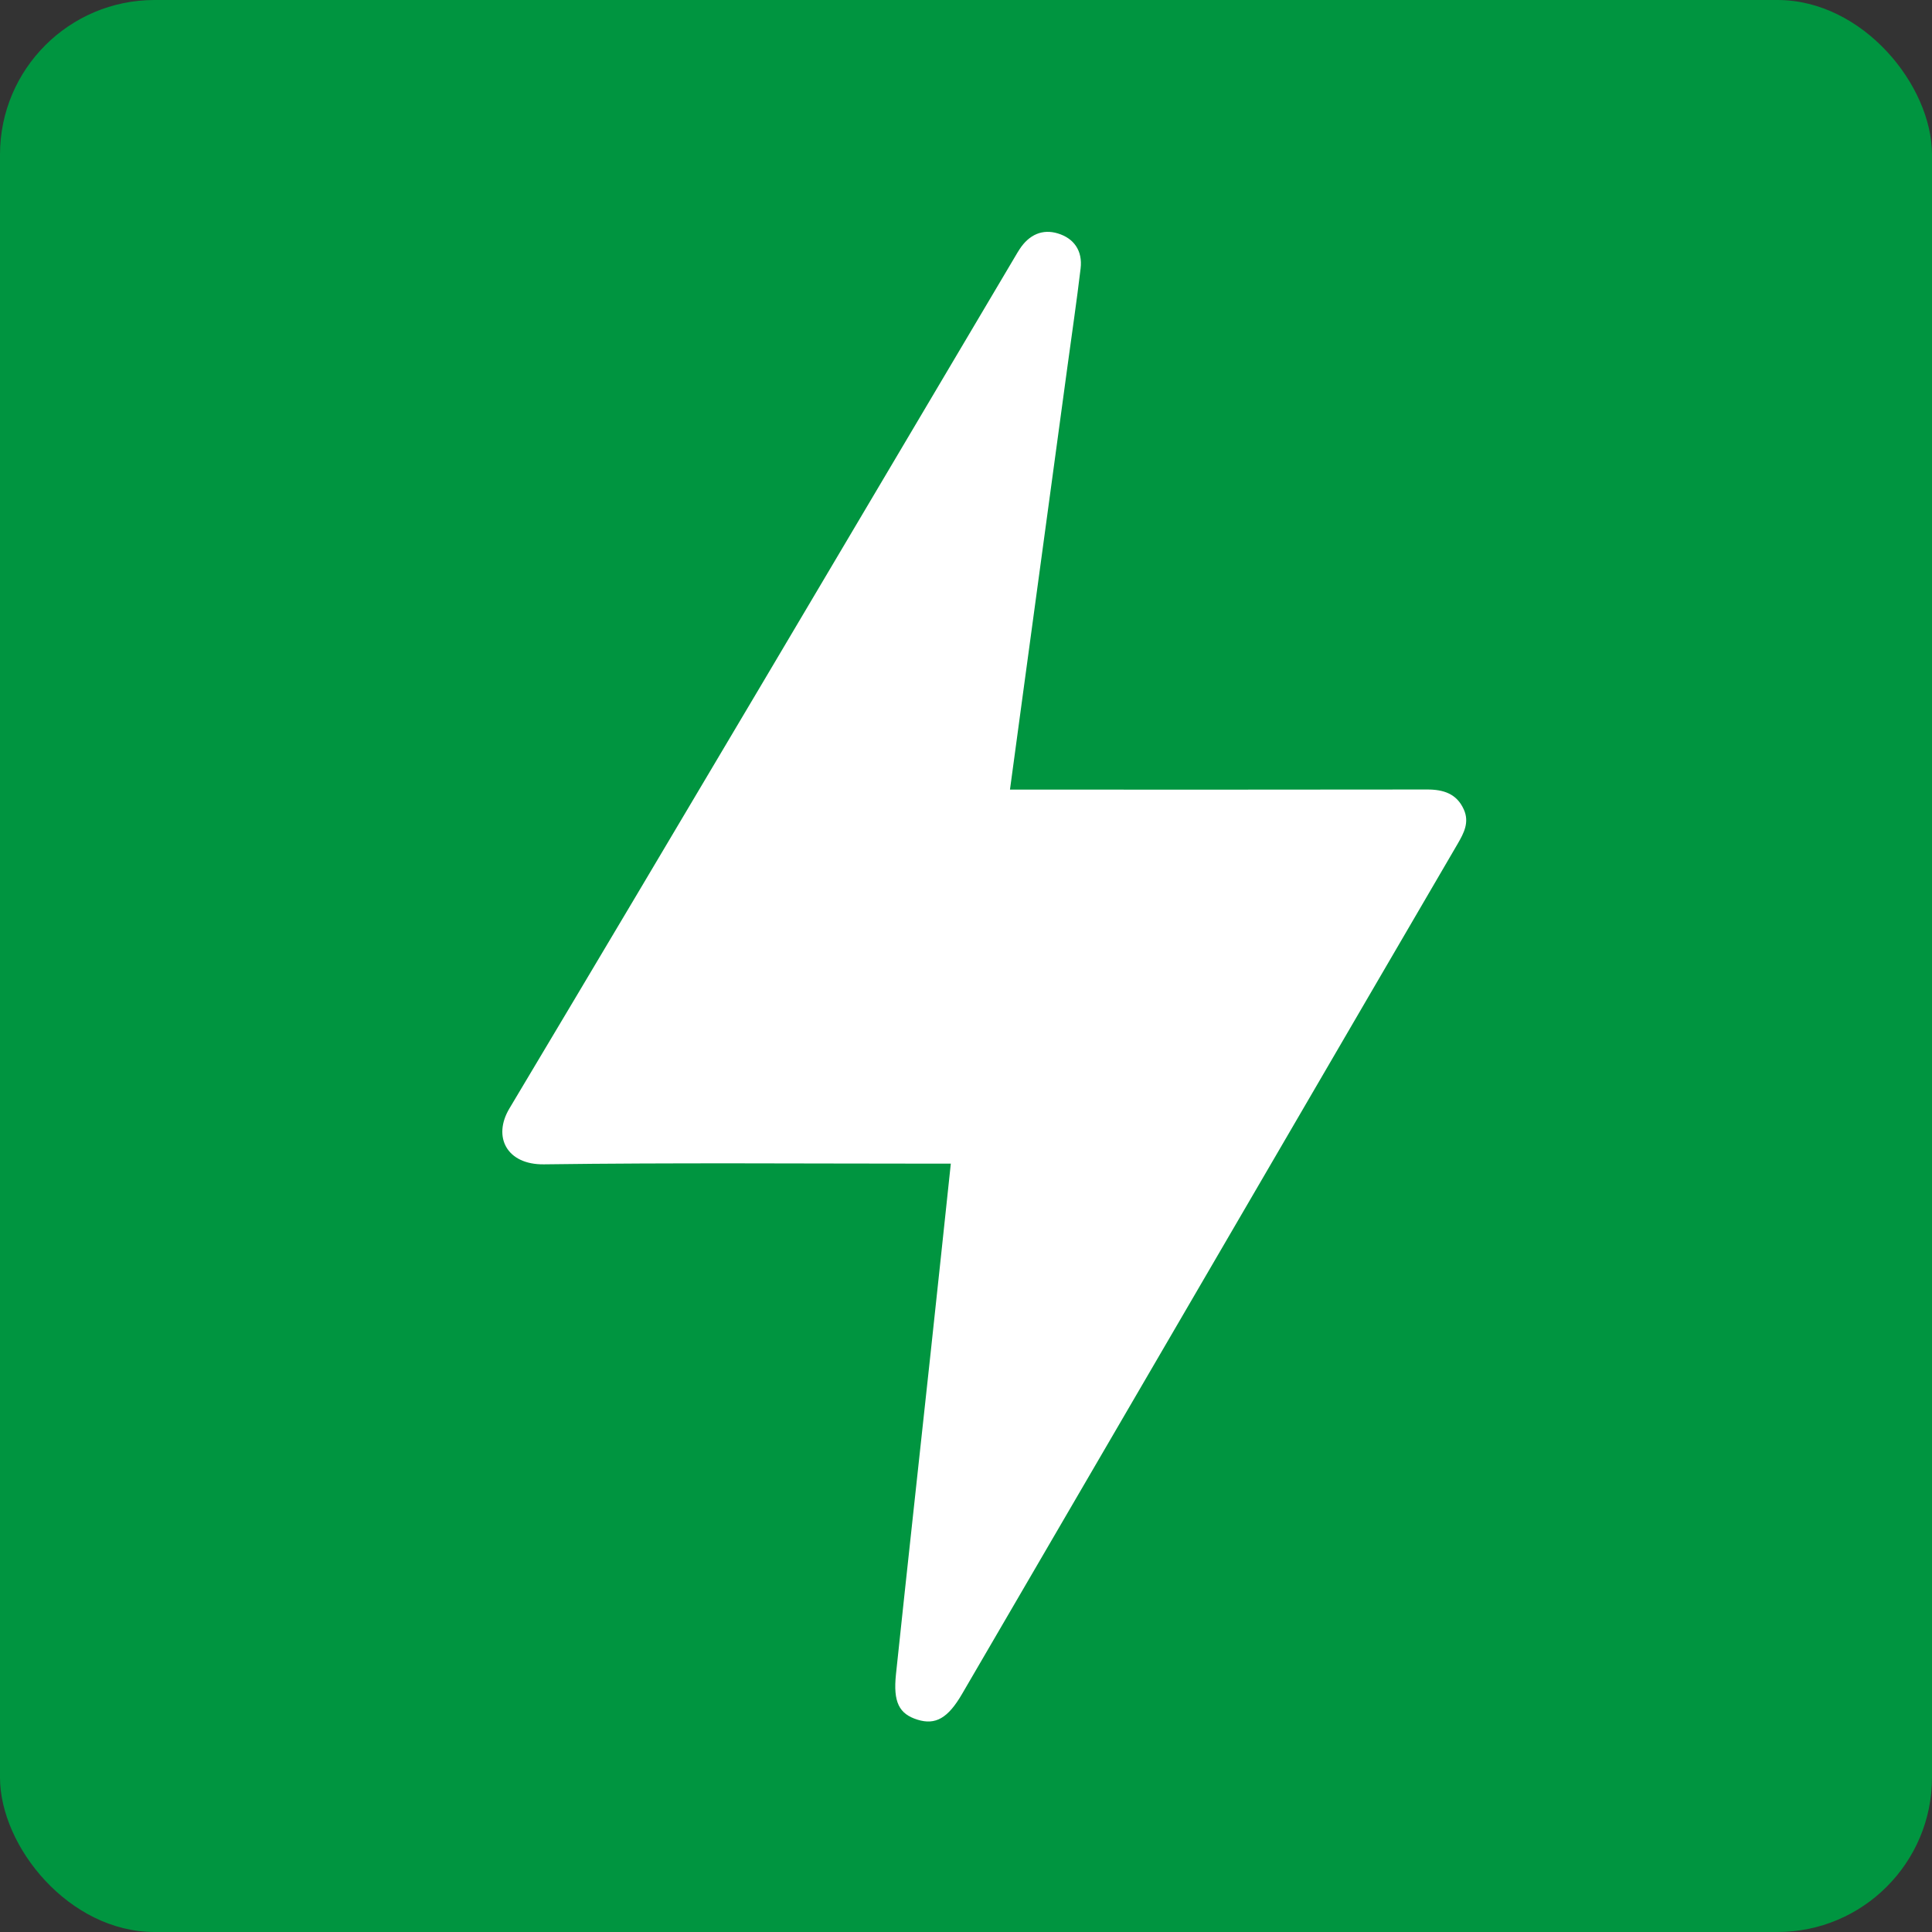<?xml version="1.0" encoding="UTF-8"?> <svg xmlns="http://www.w3.org/2000/svg" width="50" height="50" viewBox="0 0 50 50" fill="none"><rect x="0" y="0" width="50" height="50" fill="#333333" stroke="none"/><rect width="50" height="50" rx="4" fill="#009540"></rect><path fill-rule="evenodd" clip-rule="evenodd" d="M24.607 30.115C24.413 30.115 24.271 30.115 24.129 30.115C20.778 30.115 17.427 30.088 14.076 30.133C13.116 30.145 12.744 29.423 13.183 28.688C17.571 21.342 21.923 13.976 26.285 6.616C26.317 6.562 26.349 6.507 26.384 6.454C26.634 6.067 26.985 5.921 27.376 6.041C27.791 6.166 28.021 6.488 27.966 6.948C27.865 7.798 27.739 8.646 27.624 9.496C27.242 12.305 26.86 15.115 26.478 17.925C26.366 18.747 26.255 19.569 26.138 20.435C26.334 20.435 26.488 20.435 26.641 20.435C30.07 20.435 33.499 20.438 36.929 20.432C37.36 20.431 37.7 20.542 37.883 20.948C38.032 21.279 37.888 21.556 37.724 21.838C36.147 24.537 34.574 27.239 32.999 29.941C30.298 34.575 27.598 39.208 24.897 43.841C24.533 44.466 24.211 44.651 23.744 44.505C23.27 44.357 23.111 44.054 23.188 43.326C23.483 40.531 23.791 37.738 24.092 34.943C24.264 33.351 24.432 31.76 24.607 30.115Z" fill="white"></path></svg> 